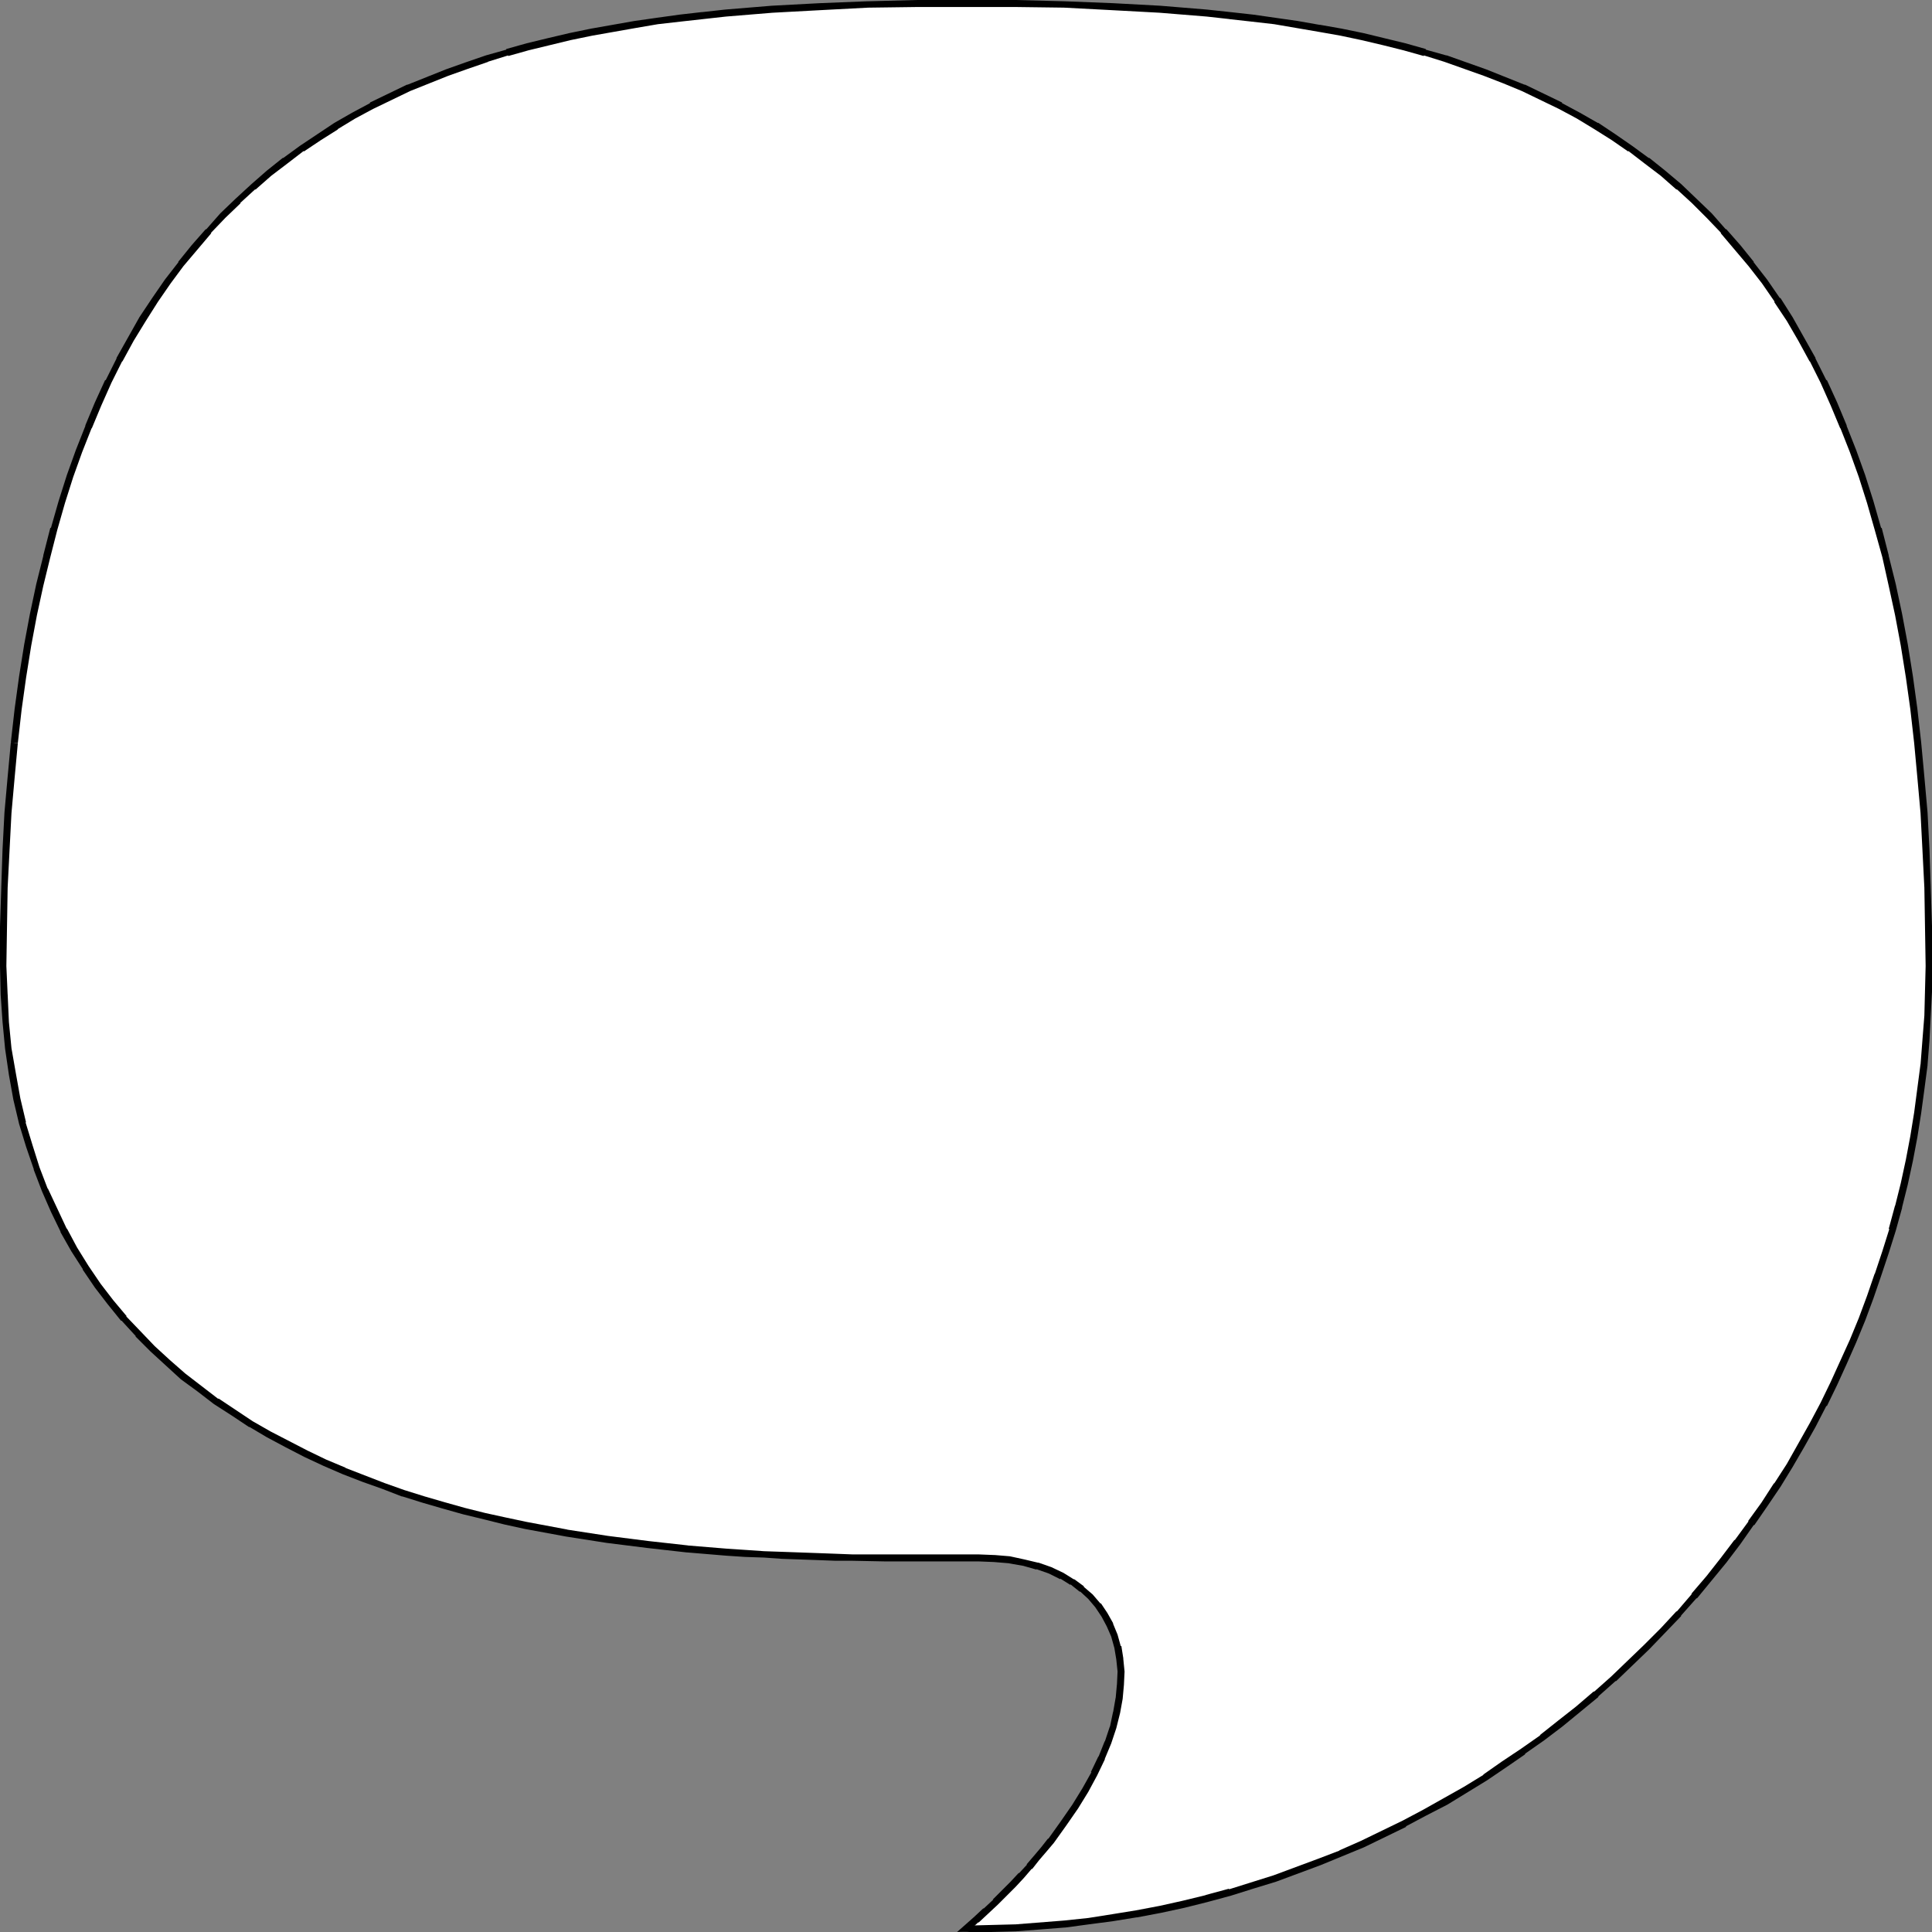<?xml version="1.0" encoding="UTF-8" standalone="no"?>
<svg
   version="1.0"
   width="129.724mm"
   height="129.724mm"
   id="svg3"
   sodipodi:docname="Balloon 105.wmf"
   xmlns:inkscape="http://www.inkscape.org/namespaces/inkscape"
   xmlns:sodipodi="http://sodipodi.sourceforge.net/DTD/sodipodi-0.dtd"
   xmlns="http://www.w3.org/2000/svg"
   xmlns:svg="http://www.w3.org/2000/svg">
  <rect width="100%" height="100%" fill="#808080" stroke="none"/>
  <sodipodi:namedview
     id="namedview3"
     pagecolor="#ffffff"
     bordercolor="#000000"
     borderopacity="0.25"
     inkscape:showpageshadow="2"
     inkscape:pageopacity="0.0"
     inkscape:pagecheckerboard="0"
     inkscape:deskcolor="#d1d1d1"
     inkscape:document-units="mm" />
  <defs
     id="defs1">
    <pattern
       id="WMFhbasepattern"
       patternUnits="userSpaceOnUse"
       width="6"
       height="6"
       x="0"
       y="0" />
  </defs>
  <path
     style="fill:#ffffff;fill-opacity:1;fill-rule:evenodd;stroke:none"
     d="m 245.147,489.486 h 6.302 l 6.302,-0.323 6.302,-0.323 6.141,-0.646 6.141,-0.646 6.141,-0.808 5.979,-1.131 5.979,-0.97 5.979,-1.454 5.818,-1.293 5.818,-1.616 5.818,-1.778 5.656,-1.778 5.656,-2.101 5.656,-2.101 5.494,-2.262 5.333,-2.262 5.494,-2.586 5.333,-2.586 5.171,-2.747 5.171,-2.909 5.01,-3.07 5.01,-3.07 4.848,-3.232 4.848,-3.394 4.848,-3.394 4.525,-3.555 4.686,-3.717 4.525,-3.717 4.363,-3.878 4.202,-4.04 4.202,-4.202 4.202,-4.202 3.878,-4.202 4.04,-4.363 3.717,-4.525 3.555,-4.525 3.717,-4.686 3.394,-4.848 3.394,-4.686 3.232,-5.01 3.07,-5.01 3.07,-5.01 2.747,-5.171 2.909,-5.171 2.586,-5.333 2.424,-5.494 2.424,-5.333 2.262,-5.494 2.101,-5.656 1.939,-5.656 1.939,-5.656 1.778,-5.818 1.616,-5.818 1.293,-5.818 1.293,-5.979 1.131,-5.979 0.97,-5.979 0.97,-6.141 0.646,-6.141 0.485,-6.141 0.485,-6.302 0.323,-6.302 v -6.302 -10.019 l -0.323,-9.858 -0.485,-9.696 -0.485,-9.211 -0.646,-9.05 -0.97,-8.888 -0.97,-8.403 -1.131,-8.242 -1.293,-8.08 -1.293,-7.757 -1.616,-7.434 -1.778,-7.272 -1.939,-7.11 -1.939,-6.787 -2.101,-6.626 -2.262,-6.302 -2.424,-5.979 -2.424,-5.979 -2.586,-5.656 -2.909,-5.494 -2.747,-5.333 -3.07,-5.01 -3.07,-4.848 -3.232,-4.686 -3.394,-4.363 -3.394,-4.363 -3.717,-4.04 -3.555,-4.04 -3.717,-3.555 -4.04,-3.717 -3.878,-3.394 -4.202,-3.232 -4.202,-3.07 -4.202,-2.909 -4.363,-2.747 -4.525,-2.586 -4.686,-2.586 -4.525,-2.262 -4.848,-2.262 -4.848,-1.939 -4.848,-1.939 -5.01,-1.778 -5.01,-1.778 -5.171,-1.616 -5.171,-1.293 -5.333,-1.454 -5.494,-1.131 -5.333,-1.131 -5.494,-1.131 -5.656,-0.97 -5.656,-0.808 -5.656,-0.646 -5.818,-0.808 -5.818,-0.646 -5.818,-0.485 -5.979,-0.485 -11.958,-0.646 -12.282,-0.485 -12.443,-0.162 -12.605,-0.162 -12.443,0.162 -12.443,0.162 -12.282,0.485 -12.12,0.646 -5.818,0.485 -5.979,0.485 -5.818,0.646 -5.656,0.808 -5.818,0.646 -5.656,0.808 -5.494,0.97 -5.494,1.131 -5.494,1.131 -5.494,1.131 -5.171,1.454 -5.333,1.293 -5.01,1.616 -5.171,1.778 -5.01,1.778 -4.848,1.939 -4.848,1.939 -4.848,2.262 -4.525,2.262 -4.686,2.586 -4.363,2.586 -4.363,2.747 -4.363,2.909 -4.202,3.07 -4.04,3.232 -4.04,3.394 -3.878,3.717 -3.878,3.555 -3.555,4.04 -3.717,4.04 -3.394,4.363 -3.394,4.363 -3.232,4.686 -3.07,4.848 -2.909,5.01 -2.909,5.333 -2.909,5.494 -2.586,5.656 -2.424,5.979 -2.424,5.979 -2.262,6.302 -2.101,6.626 -1.939,6.787 -1.939,7.11 -1.778,7.272 -1.454,7.434 -1.454,7.757 -1.293,8.08 -1.131,8.242 -0.97,8.403 -0.97,8.888 -0.646,9.05 -0.485,9.211 -0.485,9.696 -0.323,9.858 v 10.019 l 0.162,7.272 0.485,6.949 0.646,6.787 0.97,6.464 1.293,6.302 1.293,6.141 1.778,5.818 1.939,5.656 2.101,5.494 2.262,5.171 2.424,5.01 2.747,4.848 2.747,4.686 3.232,4.525 3.07,4.202 3.394,4.04 3.717,4.04 3.717,3.717 3.717,3.555 4.04,3.394 4.04,3.232 4.202,3.232 4.525,2.909 4.363,2.747 4.525,2.747 4.686,2.424 4.686,2.424 4.848,2.262 4.848,2.101 5.01,1.939 5.01,1.778 5.01,1.939 5.171,1.616 5.171,1.454 5.171,1.454 5.171,1.293 5.171,1.293 5.171,0.97 10.504,1.939 10.342,1.778 10.342,1.293 10.019,1.131 9.858,0.808 4.848,0.162 4.686,0.323 4.686,0.323 4.525,0.162 4.525,0.162 4.363,0.162 h 4.202 4.202 l 3.878,0.162 h 23.917 l 4.04,0.162 3.878,0.323 3.717,0.646 3.394,0.808 3.232,1.131 2.909,1.454 2.747,1.454 2.424,1.778 2.101,2.101 1.939,2.101 1.778,2.424 1.293,2.586 1.131,2.586 0.808,2.909 0.646,3.07 0.162,3.232 v 3.394 l -0.323,3.394 -0.646,3.555 -0.97,3.878 -1.293,3.717 -1.616,4.04 -1.939,4.04 -2.262,4.04 -2.424,4.202 -2.909,4.202 -3.394,4.525 -1.616,2.101 -1.939,2.262 -1.939,2.262 -1.939,2.101 -2.101,2.262 -2.262,2.262 -2.262,2.262 -2.424,2.262 -2.424,2.262 z"
     id="path1" />
  <path
     style="fill:#000000;fill-opacity:1;fill-rule:evenodd;stroke:none"
     d="m 242.885,490.294 h 8.565 0.162 l 6.141,-0.162 6.302,-0.485 6.141,-0.485 h 0.162 l 5.979,-0.808 6.141,-0.808 5.979,-0.97 h 0.162 l 5.979,-1.131 5.979,-1.293 5.818,-1.454 v 0 l 5.979,-1.616 v 0 l 5.656,-1.778 5.818,-1.778 v 0 l 5.656,-2.101 5.656,-2.101 5.494,-2.262 v 0 l 5.494,-2.262 5.333,-2.586 5.333,-2.586 v -0.162 l 5.171,-2.747 5.333,-2.747 5.01,-3.07 5.01,-3.07 v 0 l 5.01,-3.394 4.686,-3.232 v -0.162 l 4.848,-3.394 v 0 l 4.686,-3.555 4.525,-3.717 4.525,-3.717 v -0.162 l 4.363,-3.878 h 0.162 l 4.202,-4.04 4.202,-4.04 4.04,-4.202 4.04,-4.202 v -0.162 l 3.878,-4.363 h 0.162 l 3.717,-4.525 3.717,-4.525 3.555,-4.686 v 0 l 3.394,-4.848 h 0.162 l 3.232,-4.686 3.394,-5.01 v 0 l 3.07,-5.01 2.909,-5.01 2.909,-5.171 2.747,-5.333 h 0.162 l 2.586,-5.333 2.424,-5.333 2.424,-5.494 v 0 l 2.262,-5.494 2.101,-5.656 1.939,-5.656 v 0 l 1.939,-5.818 1.778,-5.656 v 0 l 1.616,-5.818 v -0.162 l 1.454,-5.818 1.293,-5.979 1.131,-5.979 v 0 l 0.97,-6.141 0.808,-5.979 0.808,-6.141 v -0.162 l 0.485,-6.141 0.323,-6.302 0.323,-6.141 v -0.162 -6.302 -10.019 l -0.323,-9.858 v -0.162 l -0.323,-9.534 -0.485,-9.373 -0.808,-9.05 -0.808,-8.726 v 0 l -0.97,-8.565 -1.131,-8.242 -1.293,-8.08 v 0 l -1.454,-7.757 -1.616,-7.595 -1.778,-7.11 v -0.162 l -1.778,-6.949 h -0.162 l -1.939,-6.787 -2.101,-6.626 v 0 l -2.262,-6.302 -2.424,-6.141 v -0.162 l -2.424,-5.818 -2.586,-5.656 h -0.162 l -2.747,-5.494 v -0.162 l -2.909,-5.171 -2.909,-5.171 v 0 l -3.07,-4.848 h -0.162 l -3.232,-4.686 -3.394,-4.363 v -0.162 l -3.394,-4.202 -3.555,-4.04 h -0.162 l -3.555,-4.04 v 0 l -3.878,-3.717 v 0 l -3.878,-3.717 v 0 l -4.04,-3.394 -4.04,-3.232 h -0.162 l -4.202,-3.07 v 0 l -4.202,-2.909 -4.363,-2.909 h -0.162 l -4.525,-2.586 -4.525,-2.424 v -0.162 l -4.686,-2.262 -4.686,-2.262 h -0.162 l -4.848,-1.939 -4.848,-1.939 -5.01,-1.778 -5.01,-1.778 h -0.162 l -5.171,-1.454 v -0.162 l -5.171,-1.454 v 0 l -5.333,-1.293 -5.333,-1.293 -5.494,-1.131 -5.494,-0.97 h -0.162 l -5.494,-0.97 -5.656,-0.808 -5.656,-0.808 -5.818,-0.646 v 0 L 306.232,2.424 294.435,1.454 282.476,0.808 270.195,0.323 v 0 L 257.752,0 h -12.605 -12.443 l -12.443,0.323 h -0.162 L 207.979,0.808 195.859,1.454 184.062,2.424 178.245,3.07 h -0.162 l -5.656,0.646 -5.818,0.808 -5.656,0.808 -5.494,0.97 v 0 l -5.494,0.97 -5.494,1.131 -5.494,1.293 v 0 l -5.333,1.293 -5.171,1.454 v 0.162 l -5.171,1.454 v 0 l -5.171,1.778 -5.01,1.778 -4.848,1.939 -4.848,1.939 h -0.162 l -4.686,2.262 -4.686,2.262 v 0.162 l -4.525,2.424 -4.525,2.586 v 0 l -4.363,2.909 -4.363,2.909 v 0 l -4.202,3.07 h -0.162 l -4.04,3.232 -3.878,3.394 v 0 l -4.04,3.717 v 0 l -3.878,3.717 v 0 l -3.555,4.04 h -0.162 l -3.555,4.04 -3.394,4.202 v 0.162 l -3.394,4.363 v 0 l -3.232,4.686 -3.232,4.848 v 0 l -2.909,5.171 -2.909,5.171 v 0.162 l -2.747,5.494 h -0.162 l -2.586,5.656 -2.424,5.818 v 0.162 l -2.424,6.141 -2.262,6.302 v 0 l -2.101,6.626 -1.939,6.787 h -0.162 l -1.778,6.949 v 0.162 l -1.778,7.11 -1.616,7.595 -1.454,7.757 v 0 l -1.293,8.08 -1.131,8.242 -0.97,8.565 1.778,0.162 v 0 l 0.97,-8.565 1.131,-8.08 1.293,-8.08 v 0 l 1.454,-7.757 1.616,-7.434 1.778,-7.272 v 0 l 1.778,-6.949 v 0 l 1.939,-6.787 2.101,-6.626 v 0 l 2.262,-6.302 2.424,-6.141 v 0.162 l 2.424,-5.818 2.586,-5.818 v 0 l 2.747,-5.494 v 0.162 l 2.909,-5.333 3.07,-5.01 v 0 l 3.07,-4.848 3.232,-4.686 v 0 l 3.232,-4.363 v 0 l 3.555,-4.202 3.555,-4.202 h -0.162 l 3.717,-3.878 v 0 l 3.878,-3.717 h -0.162 l 3.878,-3.555 v 0.162 l 4.04,-3.555 4.04,-3.07 v 0 l 4.202,-3.232 v 0.162 l 4.363,-2.909 4.363,-2.747 h -0.162 l 4.525,-2.747 4.525,-2.424 v 0 l 4.686,-2.262 4.686,-2.262 v 0 l 4.848,-1.939 4.848,-1.939 5.01,-1.778 5.171,-1.778 h -0.162 l 5.171,-1.616 v 0.162 l 5.171,-1.454 5.333,-1.293 v 0 l 5.333,-1.293 5.494,-1.131 5.494,-0.97 v 0 l 5.494,-0.97 5.656,-0.97 5.656,-0.646 5.818,-0.646 v 0 l 5.818,-0.646 11.797,-0.97 11.958,-0.646 12.282,-0.646 v 0 L 232.704,1.778 h 12.443 12.605 l 12.443,0.162 h -0.162 l 12.282,0.646 11.958,0.646 11.958,0.97 5.818,0.646 h -0.162 l 5.818,0.646 5.656,0.646 5.656,0.97 5.656,0.97 v 0 l 5.494,0.97 5.333,1.131 5.494,1.293 5.171,1.293 v 0 l 5.171,1.454 v -0.162 l 5.171,1.616 v 0 l 5.01,1.778 5.01,1.778 5.01,1.939 4.686,1.939 v 0 l 4.686,2.262 4.686,2.262 v 0 l 4.525,2.424 4.525,2.747 v 0 l 4.363,2.747 4.202,2.909 v -0.162 l 4.202,3.232 v 0 l 4.04,3.07 4.04,3.555 v -0.162 l 3.878,3.555 v 0 l 3.717,3.717 v 0 l 3.717,3.878 h -0.162 l 3.555,4.202 3.555,4.202 v 0 l 3.394,4.363 3.232,4.686 h -0.162 l 3.232,4.848 v 0 l 2.909,5.01 2.909,5.333 v -0.162 l 2.747,5.494 v 0 l 2.586,5.818 2.424,5.818 v -0.162 l 2.424,6.141 2.262,6.302 v 0 l 2.101,6.626 1.939,6.787 v 0 l 1.939,6.949 v 0 l 1.616,7.272 1.616,7.434 1.454,7.757 v 0 l 1.293,8.08 1.131,8.08 0.97,8.565 v 0 l 0.808,8.726 0.808,9.05 0.485,9.373 0.485,9.534 v 0 l 0.162,9.858 0.162,10.019 -0.162,6.302 v 0 l -0.162,6.302 -0.485,6.141 -0.485,6.302 v -0.162 l -0.808,6.141 -0.808,6.141 -0.97,5.979 v 0 l -1.131,5.979 -1.293,5.979 -1.454,5.818 v -0.162 l -1.616,5.979 h 0.162 l -1.778,5.656 -1.939,5.818 v -0.162 l -1.939,5.656 -2.101,5.656 -2.262,5.494 v 0 l -2.424,5.333 -2.424,5.333 -2.586,5.333 v 0 l -2.747,5.171 -2.909,5.171 -2.909,5.171 -3.232,5.01 v -0.162 l -3.232,5.01 -3.394,4.686 h 0.162 l -3.555,4.848 v -0.162 l -3.555,4.686 -3.555,4.525 -3.878,4.525 h 0.162 l -3.878,4.525 v -0.162 l -4.04,4.363 -4.202,4.202 -4.202,4.04 -4.202,4.04 v 0 l -4.363,3.878 v -0.162 l -4.525,3.878 -4.525,3.555 -4.686,3.717 h 0.162 l -4.848,3.394 v 0 l -4.848,3.232 -4.848,3.394 h 0.162 l -5.01,3.07 -5.171,2.909 -5.171,2.909 -5.171,2.747 v 0 l -5.333,2.586 -5.333,2.586 -5.494,2.424 h 0.162 l -5.494,2.101 -5.656,2.101 -5.656,2.101 v 0 l -5.656,1.778 -5.656,1.778 v -0.162 l -5.979,1.616 h 0.162 l -5.979,1.454 -5.818,1.293 -5.979,1.131 v 0 l -5.979,0.97 -6.141,0.97 -6.141,0.646 v 0 l -6.141,0.485 -6.141,0.485 -6.302,0.162 v 0 l -6.302,0.162 0.646,1.454 z"
     id="path2" />
  <path
     style="fill:#000000;fill-opacity:1;fill-rule:evenodd;stroke:none"
     d="m 2.747,188.425 v 0 l -0.808,8.726 -0.808,9.05 -0.485,9.373 -0.323,9.534 v 0.162 L 0,235.128 v 10.019 l 0.162,7.272 v 0 l 0.485,6.949 0.646,6.787 v 0 l 0.97,6.626 v 0 l 1.131,6.302 1.454,6.141 v 0 l 1.778,5.818 1.939,5.656 v 0.162 l 2.101,5.494 v 0 l 2.262,5.171 2.424,5.01 v 0.162 l 2.747,4.848 2.909,4.525 v 0.162 l 3.07,4.525 v 0 l 3.232,4.202 v 0 l 3.394,4.202 h 0.162 l 3.555,3.878 v 0.162 l 3.717,3.717 3.878,3.555 v 0 l 3.878,3.555 4.202,3.07 v 0 l 4.202,3.232 v 0 l 4.525,2.909 4.363,2.909 h 0.162 l 4.363,2.586 4.848,2.586 v 0 l 4.686,2.424 v 0 l 4.848,2.262 4.848,2.101 v 0 l 5.01,1.939 5.01,1.778 5.01,1.939 h 0.162 l 5.171,1.616 5.01,1.454 5.171,1.454 v 0 l 5.333,1.293 5.171,1.293 5.171,1.131 10.504,1.939 v 0 l 10.342,1.616 10.342,1.293 10.019,1.131 h 0.162 l 9.696,0.808 4.848,0.323 4.848,0.162 4.525,0.323 4.686,0.162 4.525,0.162 v 0 l 4.363,0.162 h 4.202 l 8.08,0.162 h 23.917 l 4.04,0.162 v 0 l 3.878,0.323 h -0.162 l 3.717,0.646 3.394,0.97 -0.162,-0.162 3.232,1.131 v 0 l 2.909,1.454 v -0.162 l 2.586,1.616 v -0.162 l 2.424,1.939 v -0.162 l 2.101,1.939 v 0 l 1.778,2.101 v 0 l 1.616,2.424 v 0 l 1.293,2.424 v 0 l 1.131,2.586 v 0 l 0.808,2.909 v 0 l 0.485,2.909 v 0 l 0.323,3.07 v 0 l -0.162,3.394 v -0.162 l -0.323,3.555 v -0.162 l -0.646,3.717 v -0.162 l -0.808,3.878 v -0.162 l -1.293,3.878 v -0.162 l -1.616,4.04 v -0.162 l -1.939,4.04 h 0.162 l -2.262,4.04 -2.586,4.202 v 0 l -2.909,4.202 v 0 l -3.232,4.525 v -0.162 l -1.778,2.262 -1.778,2.101 -1.939,2.262 h 0.162 l -2.101,2.262 v -0.162 l -2.101,2.262 -2.262,2.262 -2.262,2.262 h 0.162 l -2.424,2.262 h -0.162 l -2.424,2.262 v 0 l -4.202,3.717 2.909,-0.162 2.424,-2.262 h 0.162 l 2.424,-2.262 v 0 l 2.424,-2.262 v 0 l 2.262,-2.262 2.262,-2.262 2.101,-2.262 v 0 l 1.939,-2.262 h 0.162 l 1.778,-2.262 1.939,-2.262 1.778,-2.101 v 0 l 3.232,-4.525 v 0 l 2.909,-4.202 v 0 l 2.586,-4.202 2.262,-4.202 v 0 l 1.939,-4.04 v -0.162 l 1.616,-3.878 v 0 l 1.293,-3.878 v 0 l 0.97,-3.878 v 0 l 0.646,-3.555 v 0 l 0.323,-3.555 v 0 l 0.162,-3.394 v 0 l -0.323,-3.232 v -0.162 l -0.485,-3.07 h -0.162 l -0.808,-2.909 v 0 l -1.131,-2.747 v -0.162 l -1.454,-2.586 v 0 l -1.616,-2.424 h -0.162 l -1.939,-2.262 v 0 l -2.262,-1.939 v -0.162 l -2.424,-1.778 h -0.162 l -2.586,-1.616 v 0 l -3.07,-1.454 v 0 l -3.232,-1.131 h -0.162 l -3.394,-0.808 -3.717,-0.808 v 0 l -3.878,-0.323 h -0.162 l -4.04,-0.162 h -23.917 -8.08 l -4.202,-0.162 -4.363,-0.162 v 0 l -4.525,-0.162 -4.525,-0.162 -4.686,-0.162 -4.686,-0.323 -4.848,-0.323 -9.858,-0.808 h 0.162 l -10.181,-1.131 -10.181,-1.293 -10.504,-1.616 h 0.162 l -10.342,-1.939 -5.333,-1.131 -5.171,-1.131 -5.171,-1.293 v 0 l -5.171,-1.454 -5.01,-1.454 -5.171,-1.616 v 0 l -5.01,-1.778 -5.01,-1.939 -5.01,-1.939 h 0.162 l -5.01,-2.101 -4.686,-2.262 v 0 l -4.686,-2.424 v 0 l -4.686,-2.424 -4.525,-2.586 v 0 l -4.363,-2.909 -4.363,-2.909 v 0.162 l -4.202,-3.232 v 0 l -4.202,-3.232 -3.878,-3.394 v 0 l -3.878,-3.555 -3.555,-3.717 v 0 l -3.717,-3.878 h 0.162 l -3.394,-4.04 v 0 l -3.232,-4.202 v 0 l -3.07,-4.525 v 0 l -2.909,-4.686 -2.586,-4.848 v 0.162 l -2.424,-5.171 -2.424,-5.171 v 0.162 l -2.101,-5.494 v 0 l -1.778,-5.656 -1.778,-5.818 0.162,0.162 -1.454,-6.141 -1.131,-6.302 v 0 L 2.909,265.993 v 0 l -0.646,-6.626 -0.323,-7.11 v 0.162 l -0.323,-7.272 0.162,-10.019 0.162,-9.858 v 0 l 0.485,-9.534 0.485,-9.373 0.808,-9.05 0.808,-8.726 z"
     id="path3" />
</svg>
